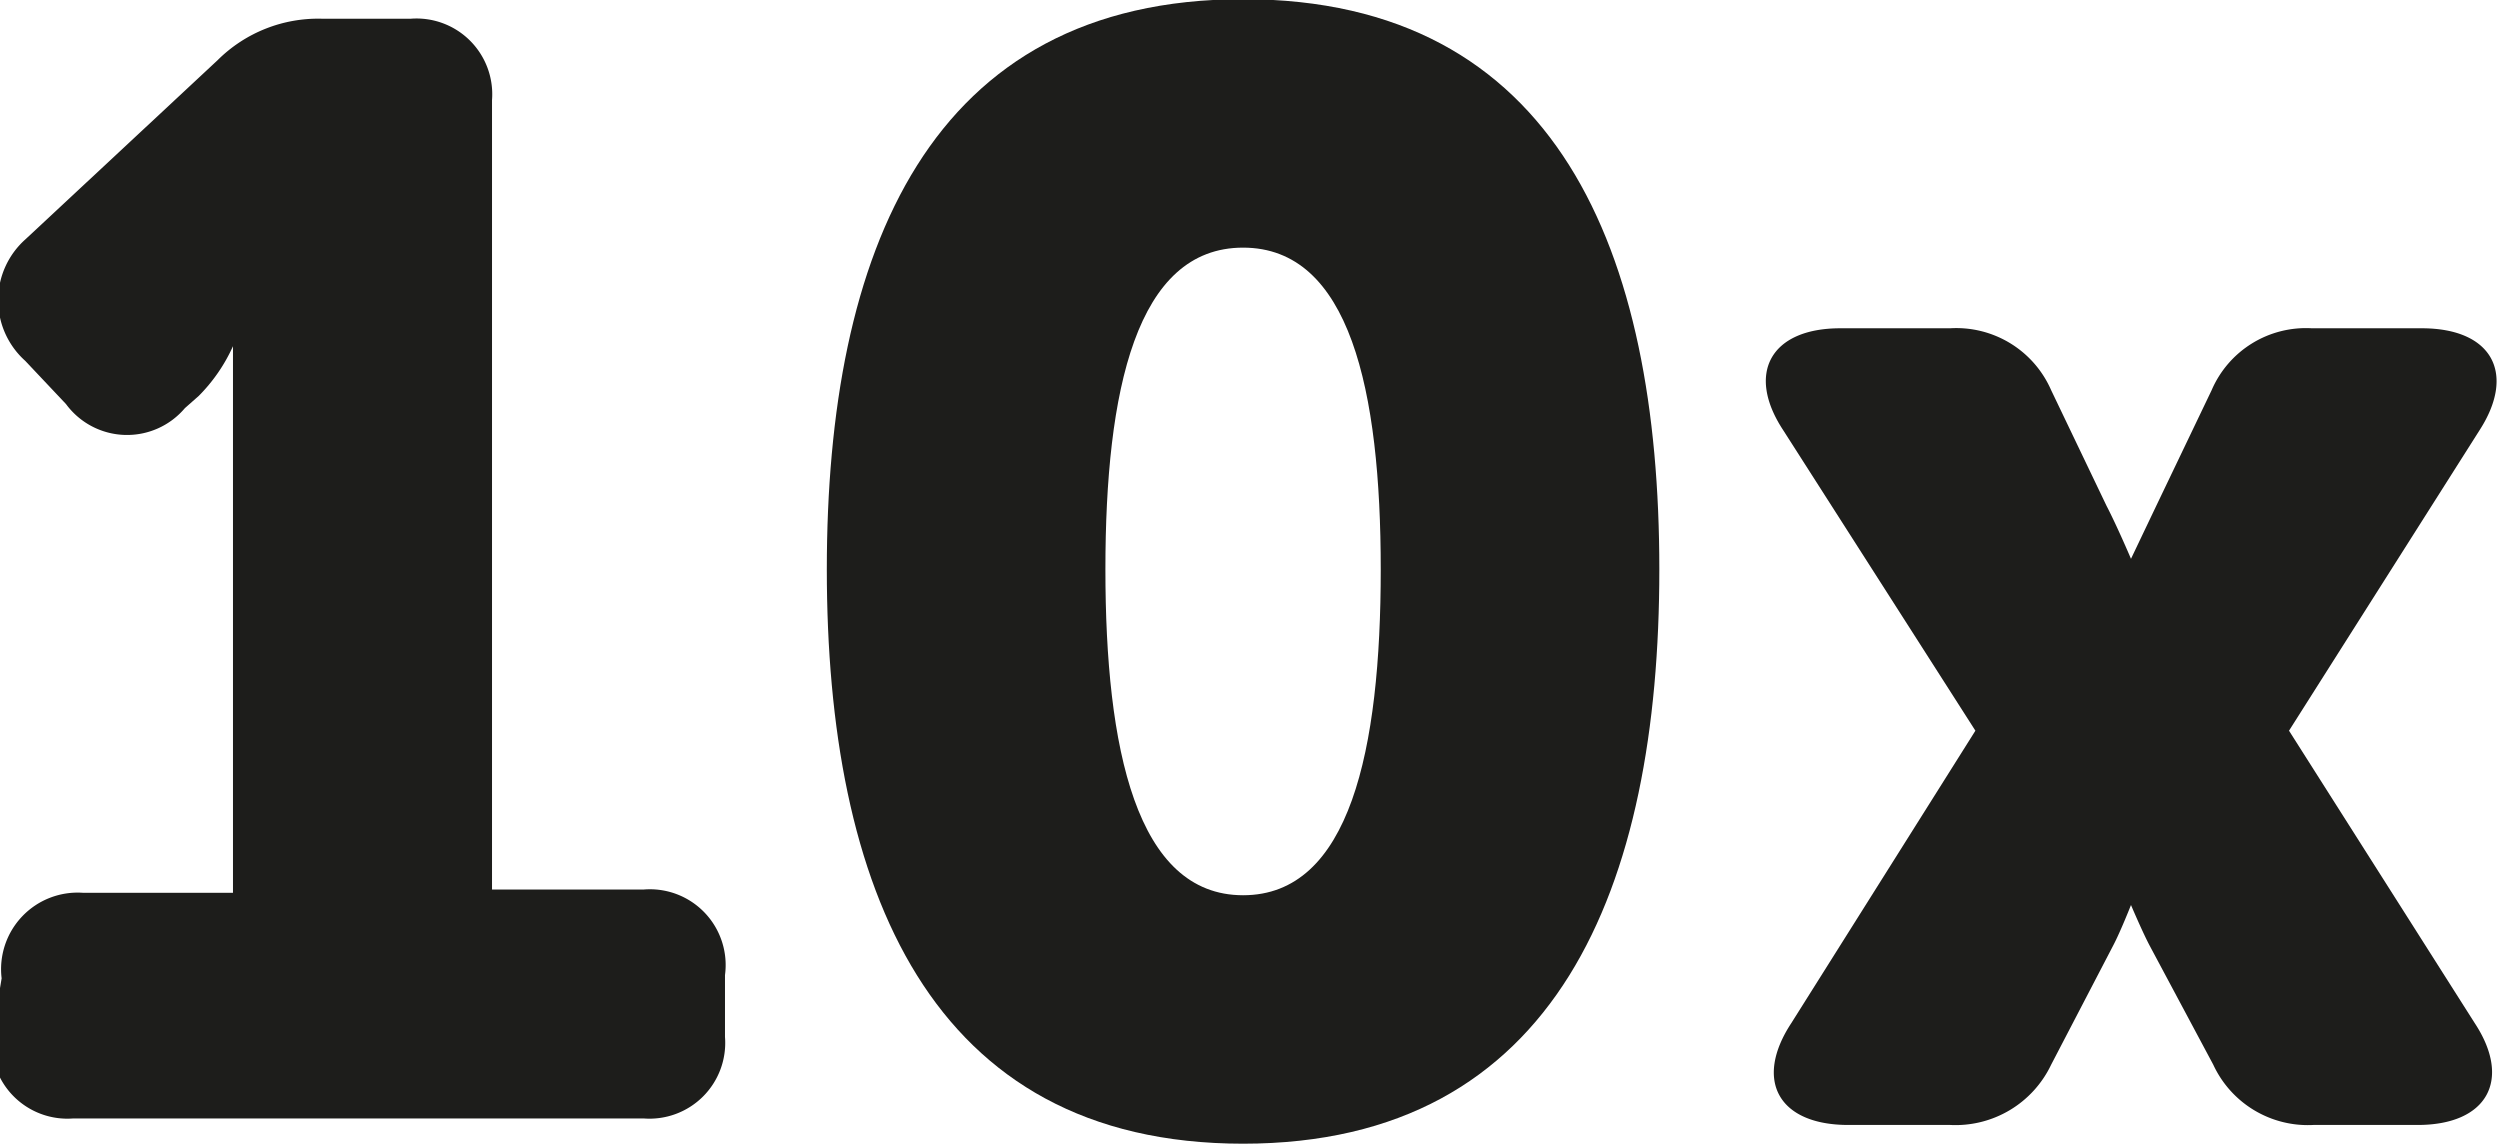 <svg id="Layer_1" data-name="Layer 1" xmlns="http://www.w3.org/2000/svg" viewBox="0 0 30.69 14.04"><defs><style>.cls-1{fill:#1d1d1b;}</style></defs><path class="cls-1" d="M-116.67,360.64a.94.94,0,0,1,1-1.05h1.84v-5.66c0-.51,0-1.05,0-1.05h0a2.07,2.07,0,0,1-.42.61l-.17.15a.93.93,0,0,1-1.46-.05l-.5-.53a1,1,0,0,1,0-1.49l2.36-2.2a1.75,1.75,0,0,1,1.29-.51h1.08a.93.93,0,0,1,1,1v9.69h1.86a.93.93,0,0,1,1,1.05v.76a.93.93,0,0,1-1,1h-7a.93.93,0,0,1-1-1Z" transform="translate(116.69 -348.63)"/><path class="cls-1" d="M-106.54,355.62c0-3.89,1.25-7,5.11-7s5.11,3.1,5.11,7-1.25,7.05-5.11,7.05S-106.54,359.51-106.54,355.62Zm6.8,0c0-2.2-.38-3.95-1.69-3.95s-1.69,1.75-1.69,3.95.38,4,1.69,4S-99.74,357.84-99.74,355.62Z" transform="translate(116.69 -348.63)"/><path class="cls-1" d="M-92.44,357.6l-2.36-3.69c-.46-.7-.15-1.25.7-1.25h1.35a1.27,1.27,0,0,1,1.24.76l.68,1.42c.13.25.3.65.3.65h0l.31-.65.68-1.42a1.26,1.26,0,0,1,1.23-.76h1.35c.86,0,1.16.55.71,1.25l-2.34,3.69,2.28,3.59c.46.7.15,1.25-.7,1.25h-1.28a1.28,1.28,0,0,1-1.23-.74l-.78-1.46c-.09-.17-.23-.5-.23-.5h0s-.13.33-.22.5l-.76,1.46a1.3,1.3,0,0,1-1.24.74H-94c-.86,0-1.16-.55-.7-1.25Z" transform="translate(116.69 -348.63)"/></svg>